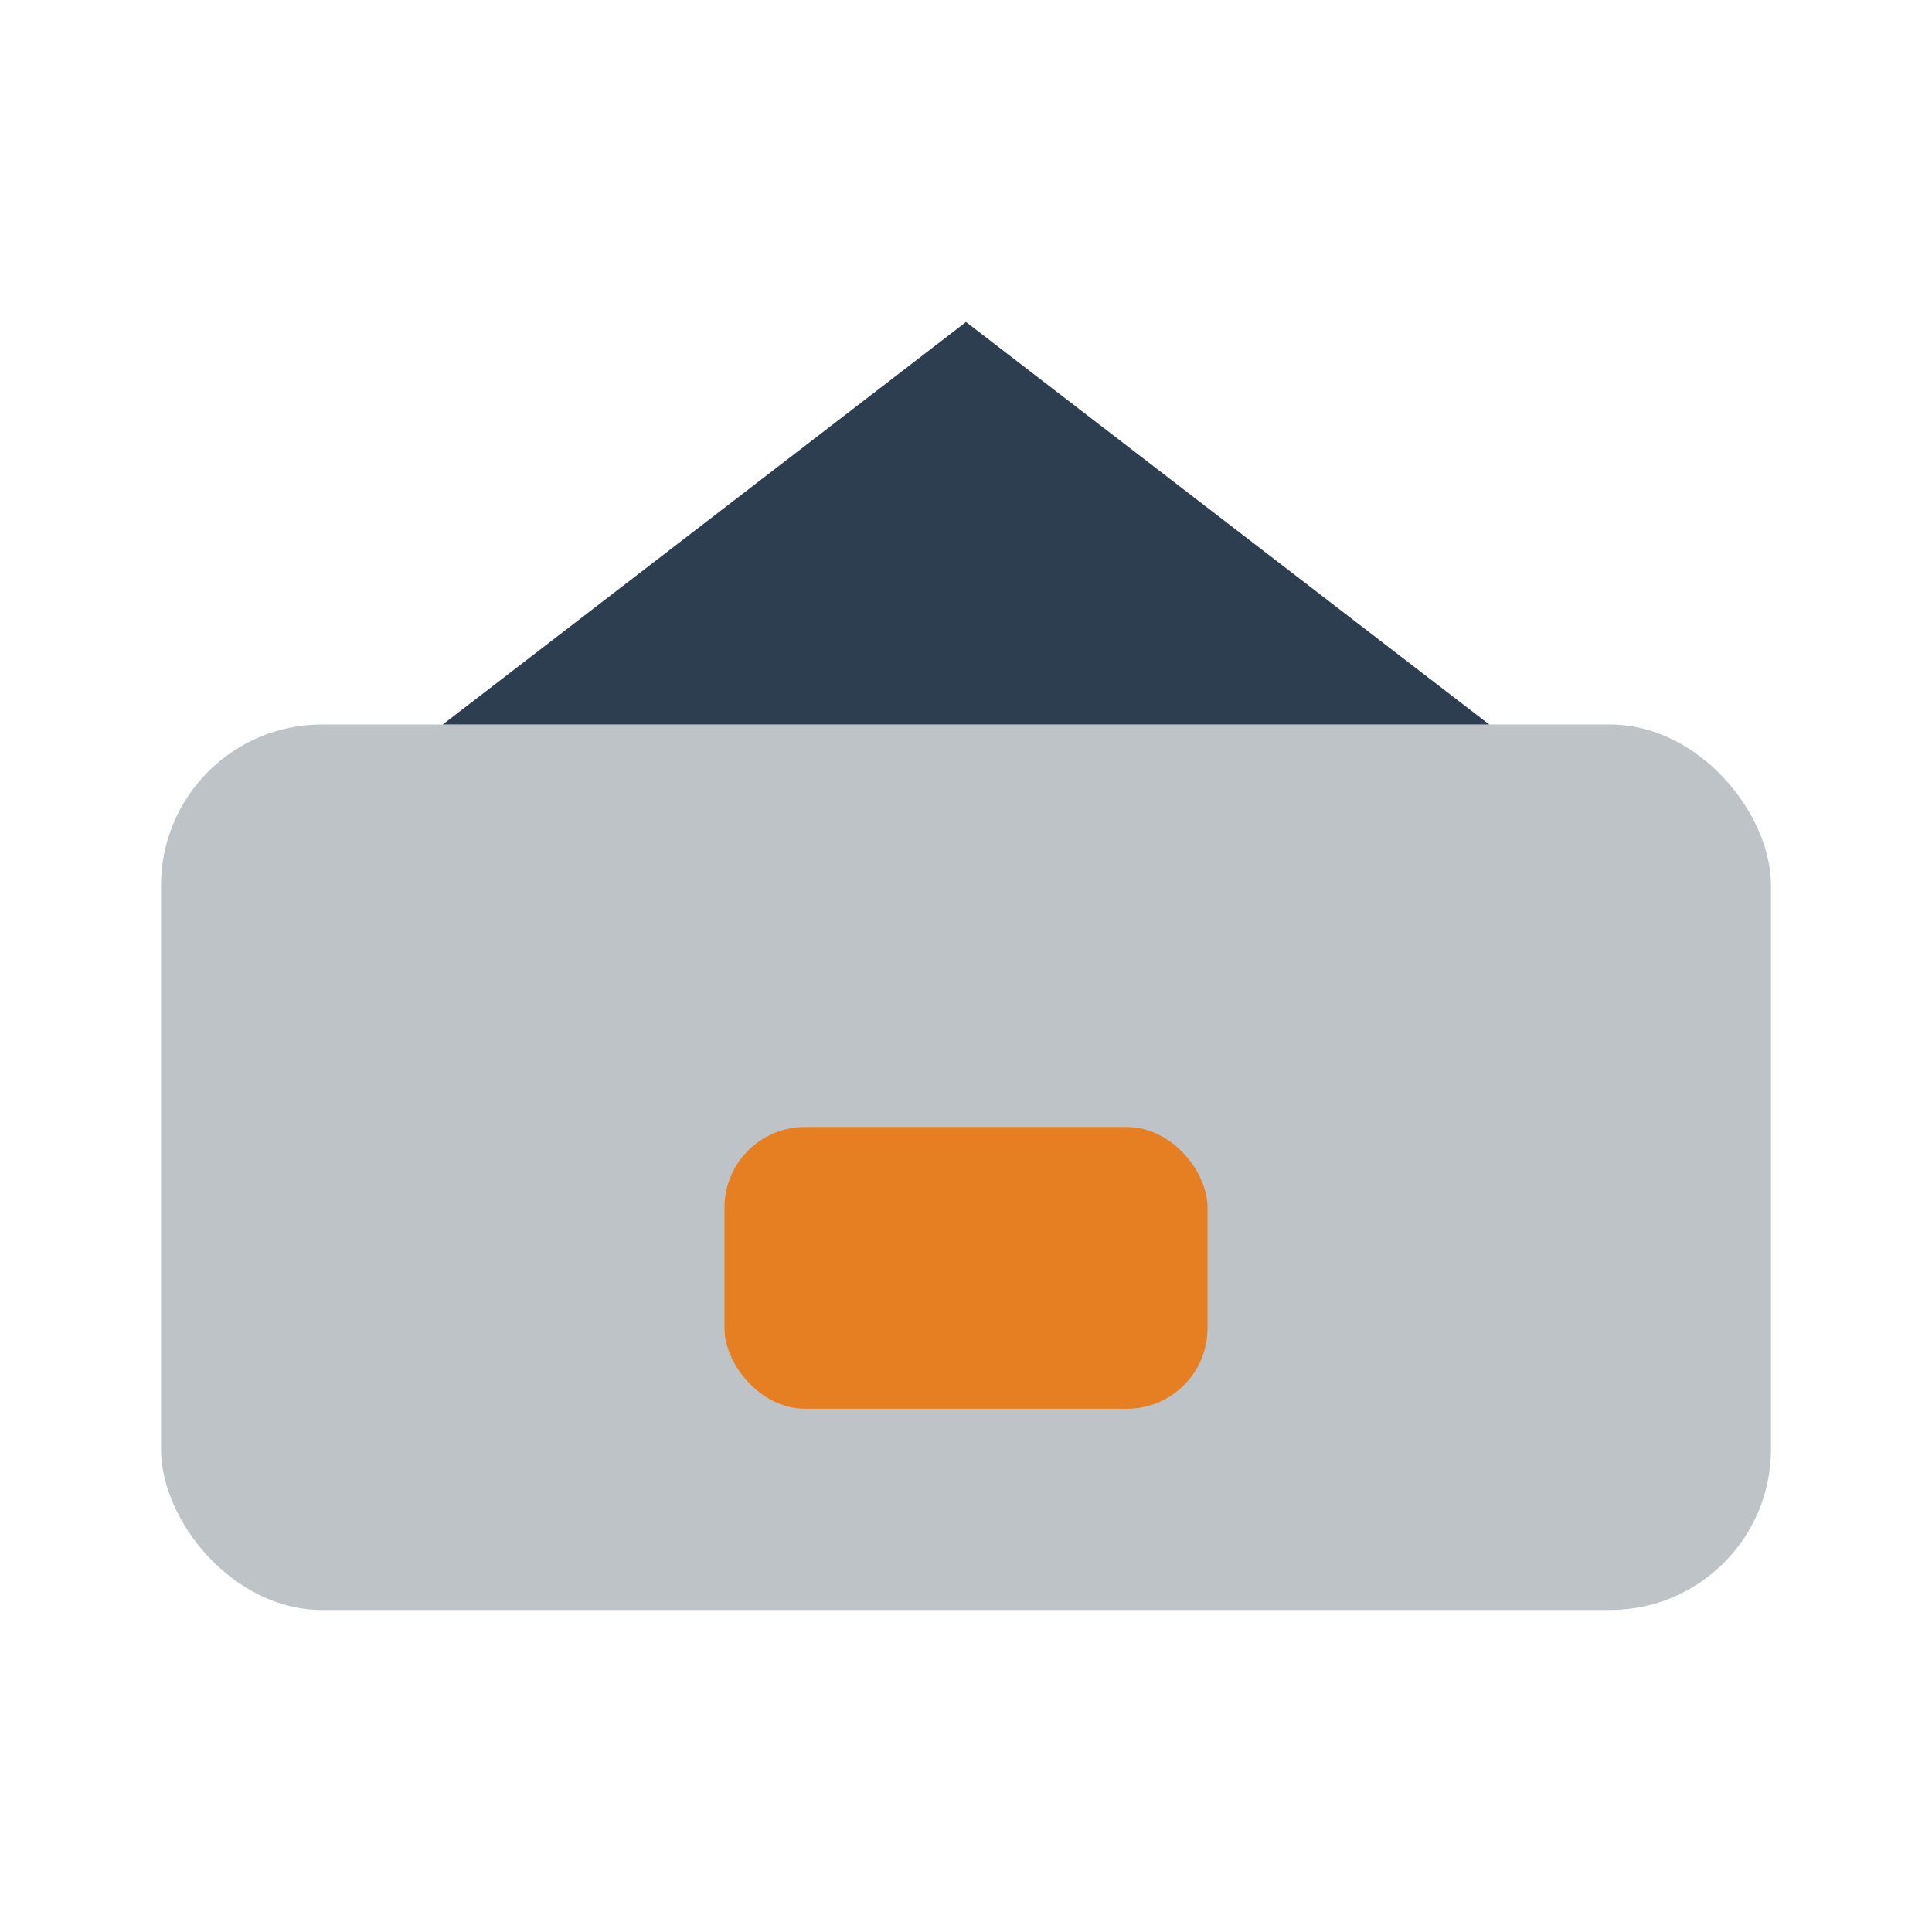 <?xml version="1.0" encoding="UTF-8"?>
<svg xmlns="http://www.w3.org/2000/svg" width="48" height="48" viewBox="0 0 48 48"><rect x="4" y="18" width="40" height="22" rx="4" fill="#BDC3C7"/><path d="M24 8l13 10H11z" fill="#2C3E50"/><rect x="18" y="28" width="12" height="7" rx="2" fill="#E67E22"/></svg>